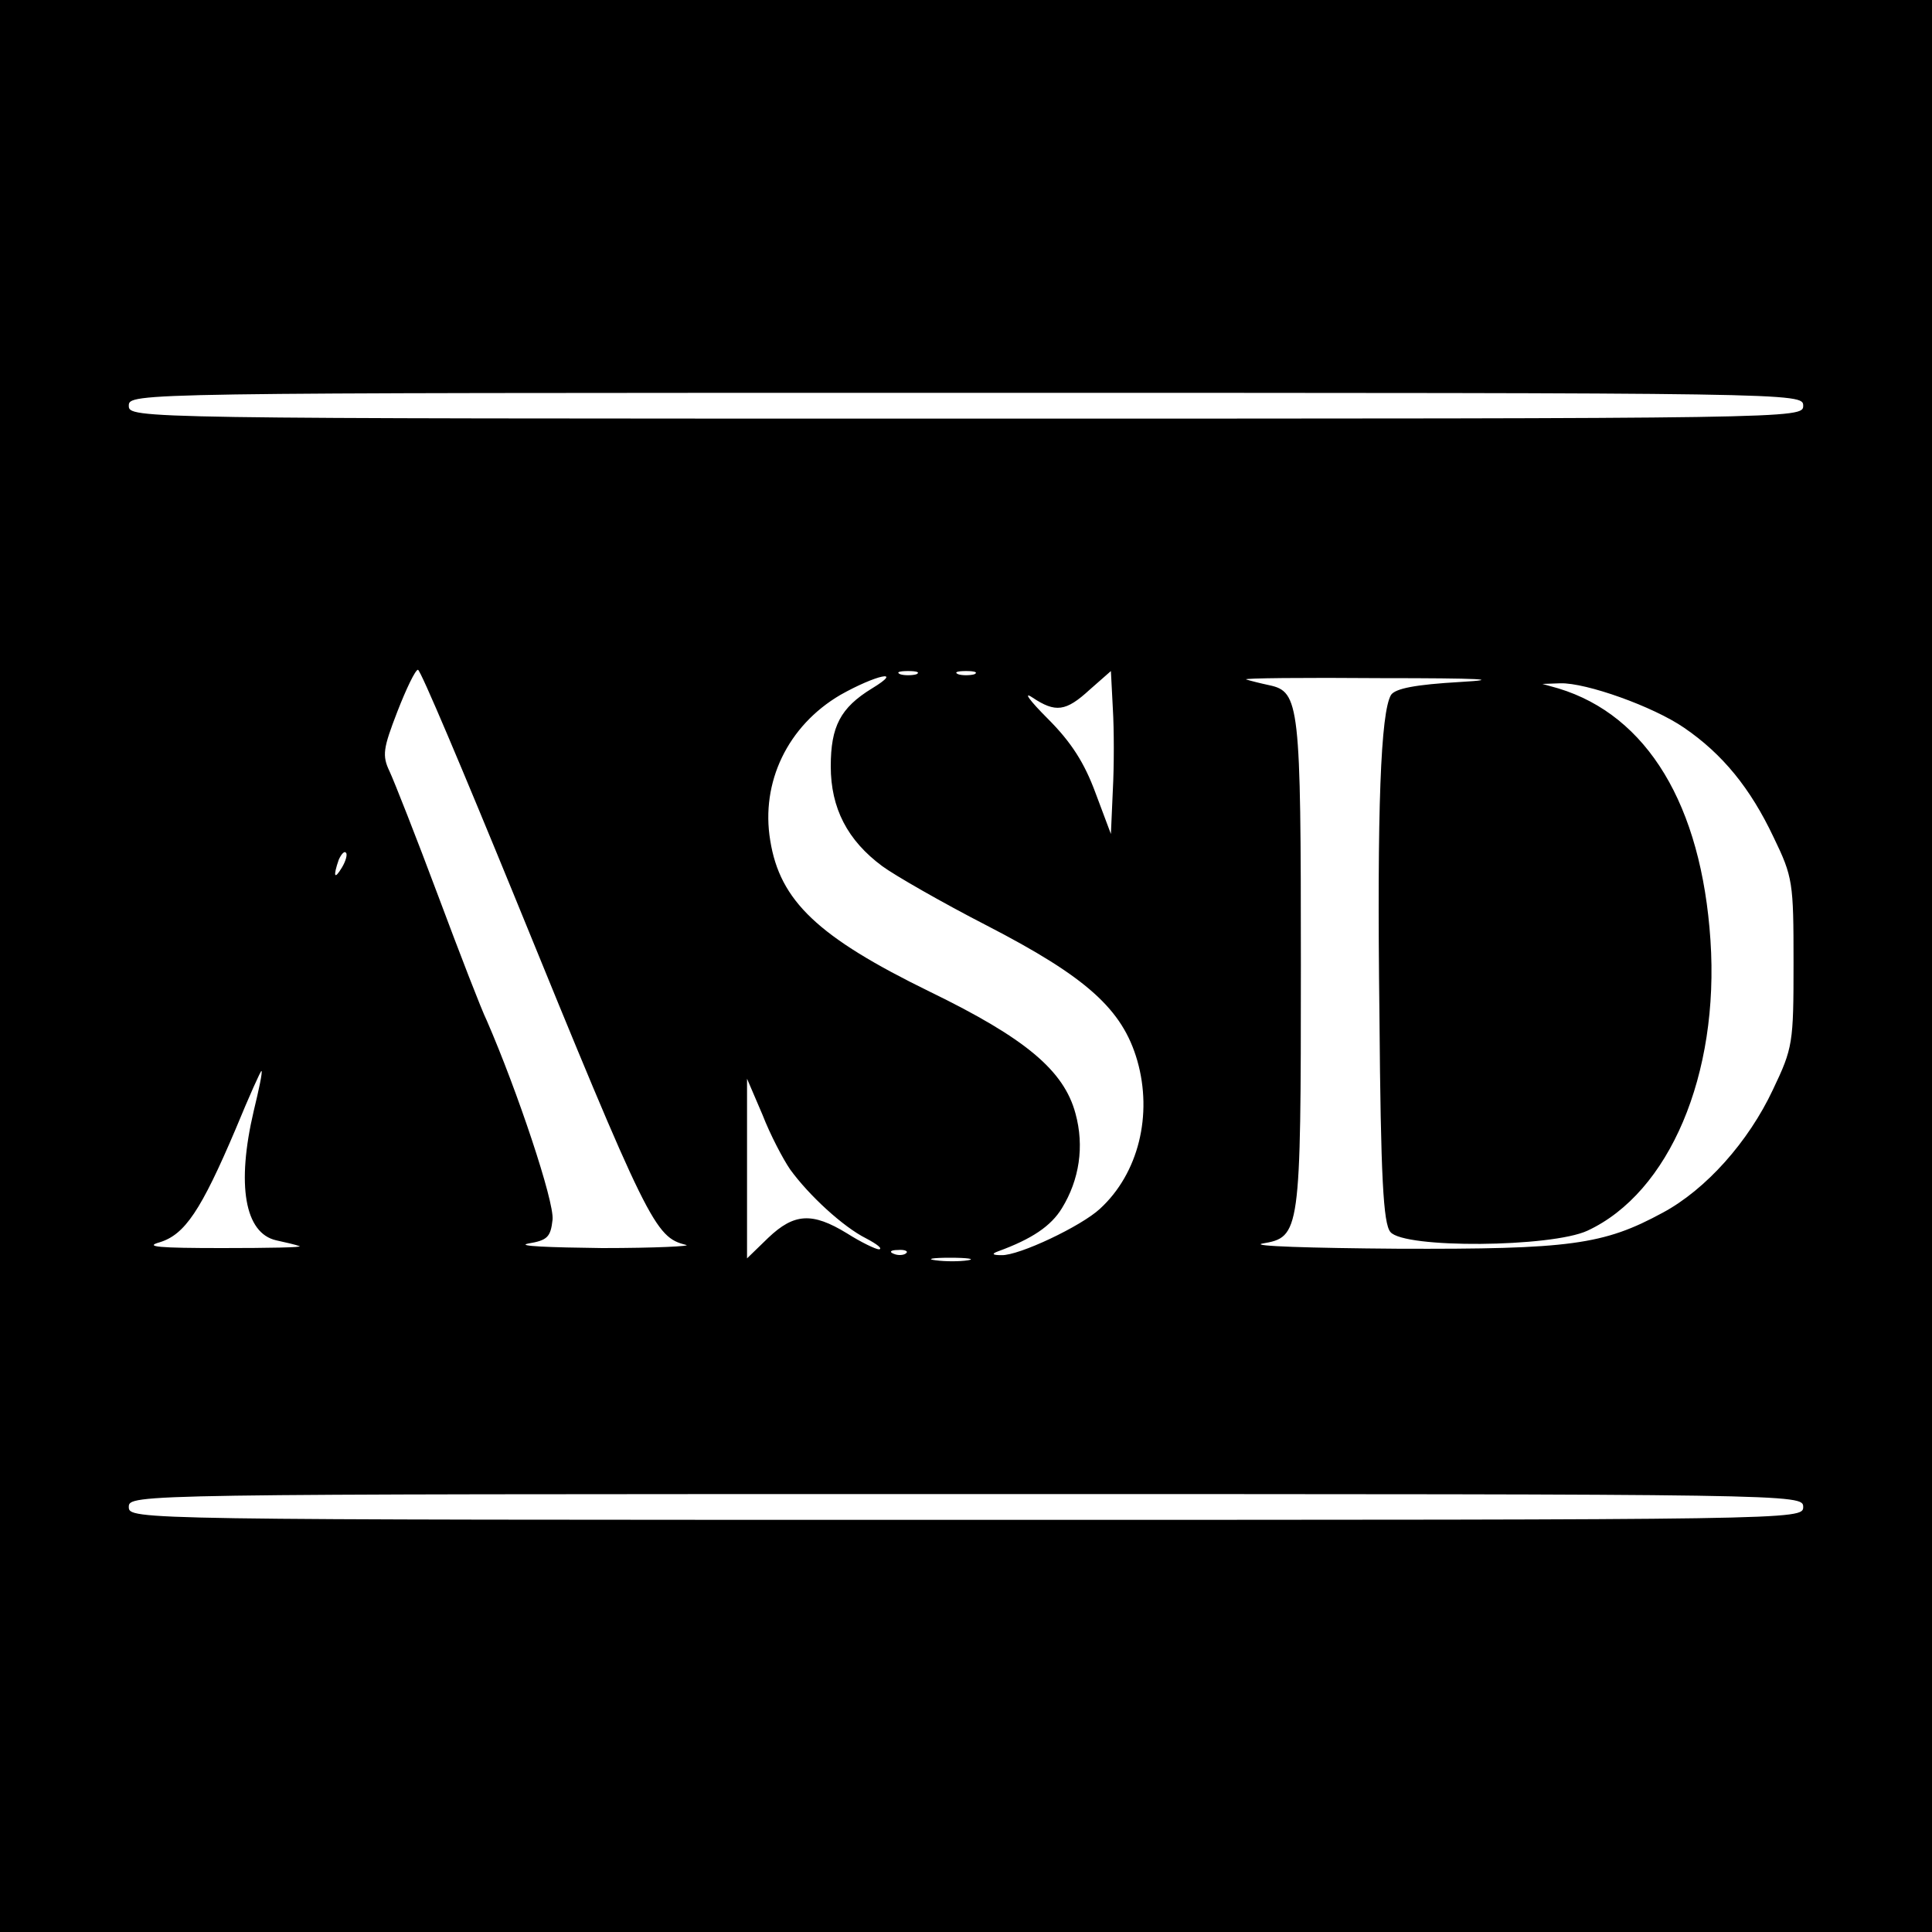 <?xml version="1.0" standalone="no"?>
<!DOCTYPE svg PUBLIC "-//W3C//DTD SVG 20010904//EN"
 "http://www.w3.org/TR/2001/REC-SVG-20010904/DTD/svg10.dtd">
<svg version="1.0" xmlns="http://www.w3.org/2000/svg"
 width="300pt" height="300pt" viewBox="0 0 300 300"
 preserveAspectRatio="xMidYMid meet">
<g transform="translate(0,300) scale(0.1,-0.1)"
fill="#000000" stroke="none">
<path d="M0 1500 l0 -1500 1500 0 1500 0 0 1500 0 1500 -1500 0 -1500 0 0
-1500z m2800 870 c0 -20 -7 -20 -1300 -20 -1293 0 -1300 0 -1300 20 0 20 7 20
1300 20 1293 0 1300 0 1300 -20z m-2001 -762 c208 -510 218 -529 266 -541 11
-2 -47 -5 -130 -5 -82 1 -134 3 -115 7 30 5 35 10 38 37 3 28 -55 201 -102
309 -8 16 -42 104 -76 195 -34 91 -68 177 -75 192 -12 25 -10 36 12 93 14 36
28 65 32 65 4 0 71 -159 150 -352z m624 345 c-7 -2 -19 -2 -25 0 -7 3 -2 5 12
5 14 0 19 -2 13 -5z m90 0 c-7 -2 -19 -2 -25 0 -7 3 -2 5 12 5 14 0 19 -2 13
-5z m215 -180 l-3 -68 -24 64 c-17 46 -37 78 -74 115 -28 28 -39 43 -24 33 36
-24 52 -22 89 12 l33 29 3 -58 c2 -33 2 -90 0 -127z m-374 158 c-49 -30 -64
-59 -64 -121 0 -65 26 -115 80 -155 19 -14 92 -56 162 -92 155 -80 211 -130
234 -210 24 -84 2 -175 -58 -230 -29 -27 -126 -73 -153 -72 -14 0 -16 2 -5 6
52 19 82 39 99 67 27 44 35 96 21 147 -18 67 -78 117 -226 189 -174 85 -233
141 -248 235 -15 90 27 178 109 226 55 31 100 41 49 10z m913 10 c-69 -4 -100
-10 -107 -20 -16 -27 -22 -176 -18 -497 2 -253 6 -324 17 -337 21 -26 250 -24
306 2 127 59 205 242 191 451 -14 210 -98 349 -236 391 l-25 7 28 1 c40 1 144
-36 192 -69 60 -41 103 -94 139 -170 30 -62 31 -70 31 -195 0 -125 -1 -132
-32 -197 -38 -81 -104 -155 -171 -191 -92 -50 -144 -57 -412 -56 -135 1 -229
4 -210 8 59 10 60 15 60 433 0 404 -2 424 -49 434 -14 3 -30 7 -36 9 -5 2 89
3 210 2 154 0 191 -2 122 -6z m-1736 -288 c-12 -20 -14 -14 -5 12 4 9 9 14 11
11 3 -2 0 -13 -6 -23z m-137 -378 c-27 -115 -14 -190 35 -201 14 -3 31 -7 36
-9 6 -2 -48 -3 -120 -3 -98 0 -122 2 -97 9 39 12 64 49 118 176 21 51 39 91
40 90 2 -1 -4 -29 -12 -62z m833 -91 c29 -40 82 -89 118 -107 17 -9 26 -16 20
-17 -5 0 -28 11 -50 25 -54 33 -82 31 -122 -7 l-33 -32 0 140 0 139 24 -56
c12 -31 32 -69 43 -85z m180 -130 c-3 -3 -12 -4 -19 -1 -8 3 -5 6 6 6 11 1 17
-2 13 -5z m96 -11 c-13 -2 -35 -2 -50 0 -16 2 -5 4 22 4 28 0 40 -2 28 -4z
m1297 -383 c0 -20 -7 -20 -1300 -20 -1293 0 -1300 0 -1300 20 0 20 7 20 1300
20 1293 0 1300 0 1300 -20z"/>
</g>
</svg>

